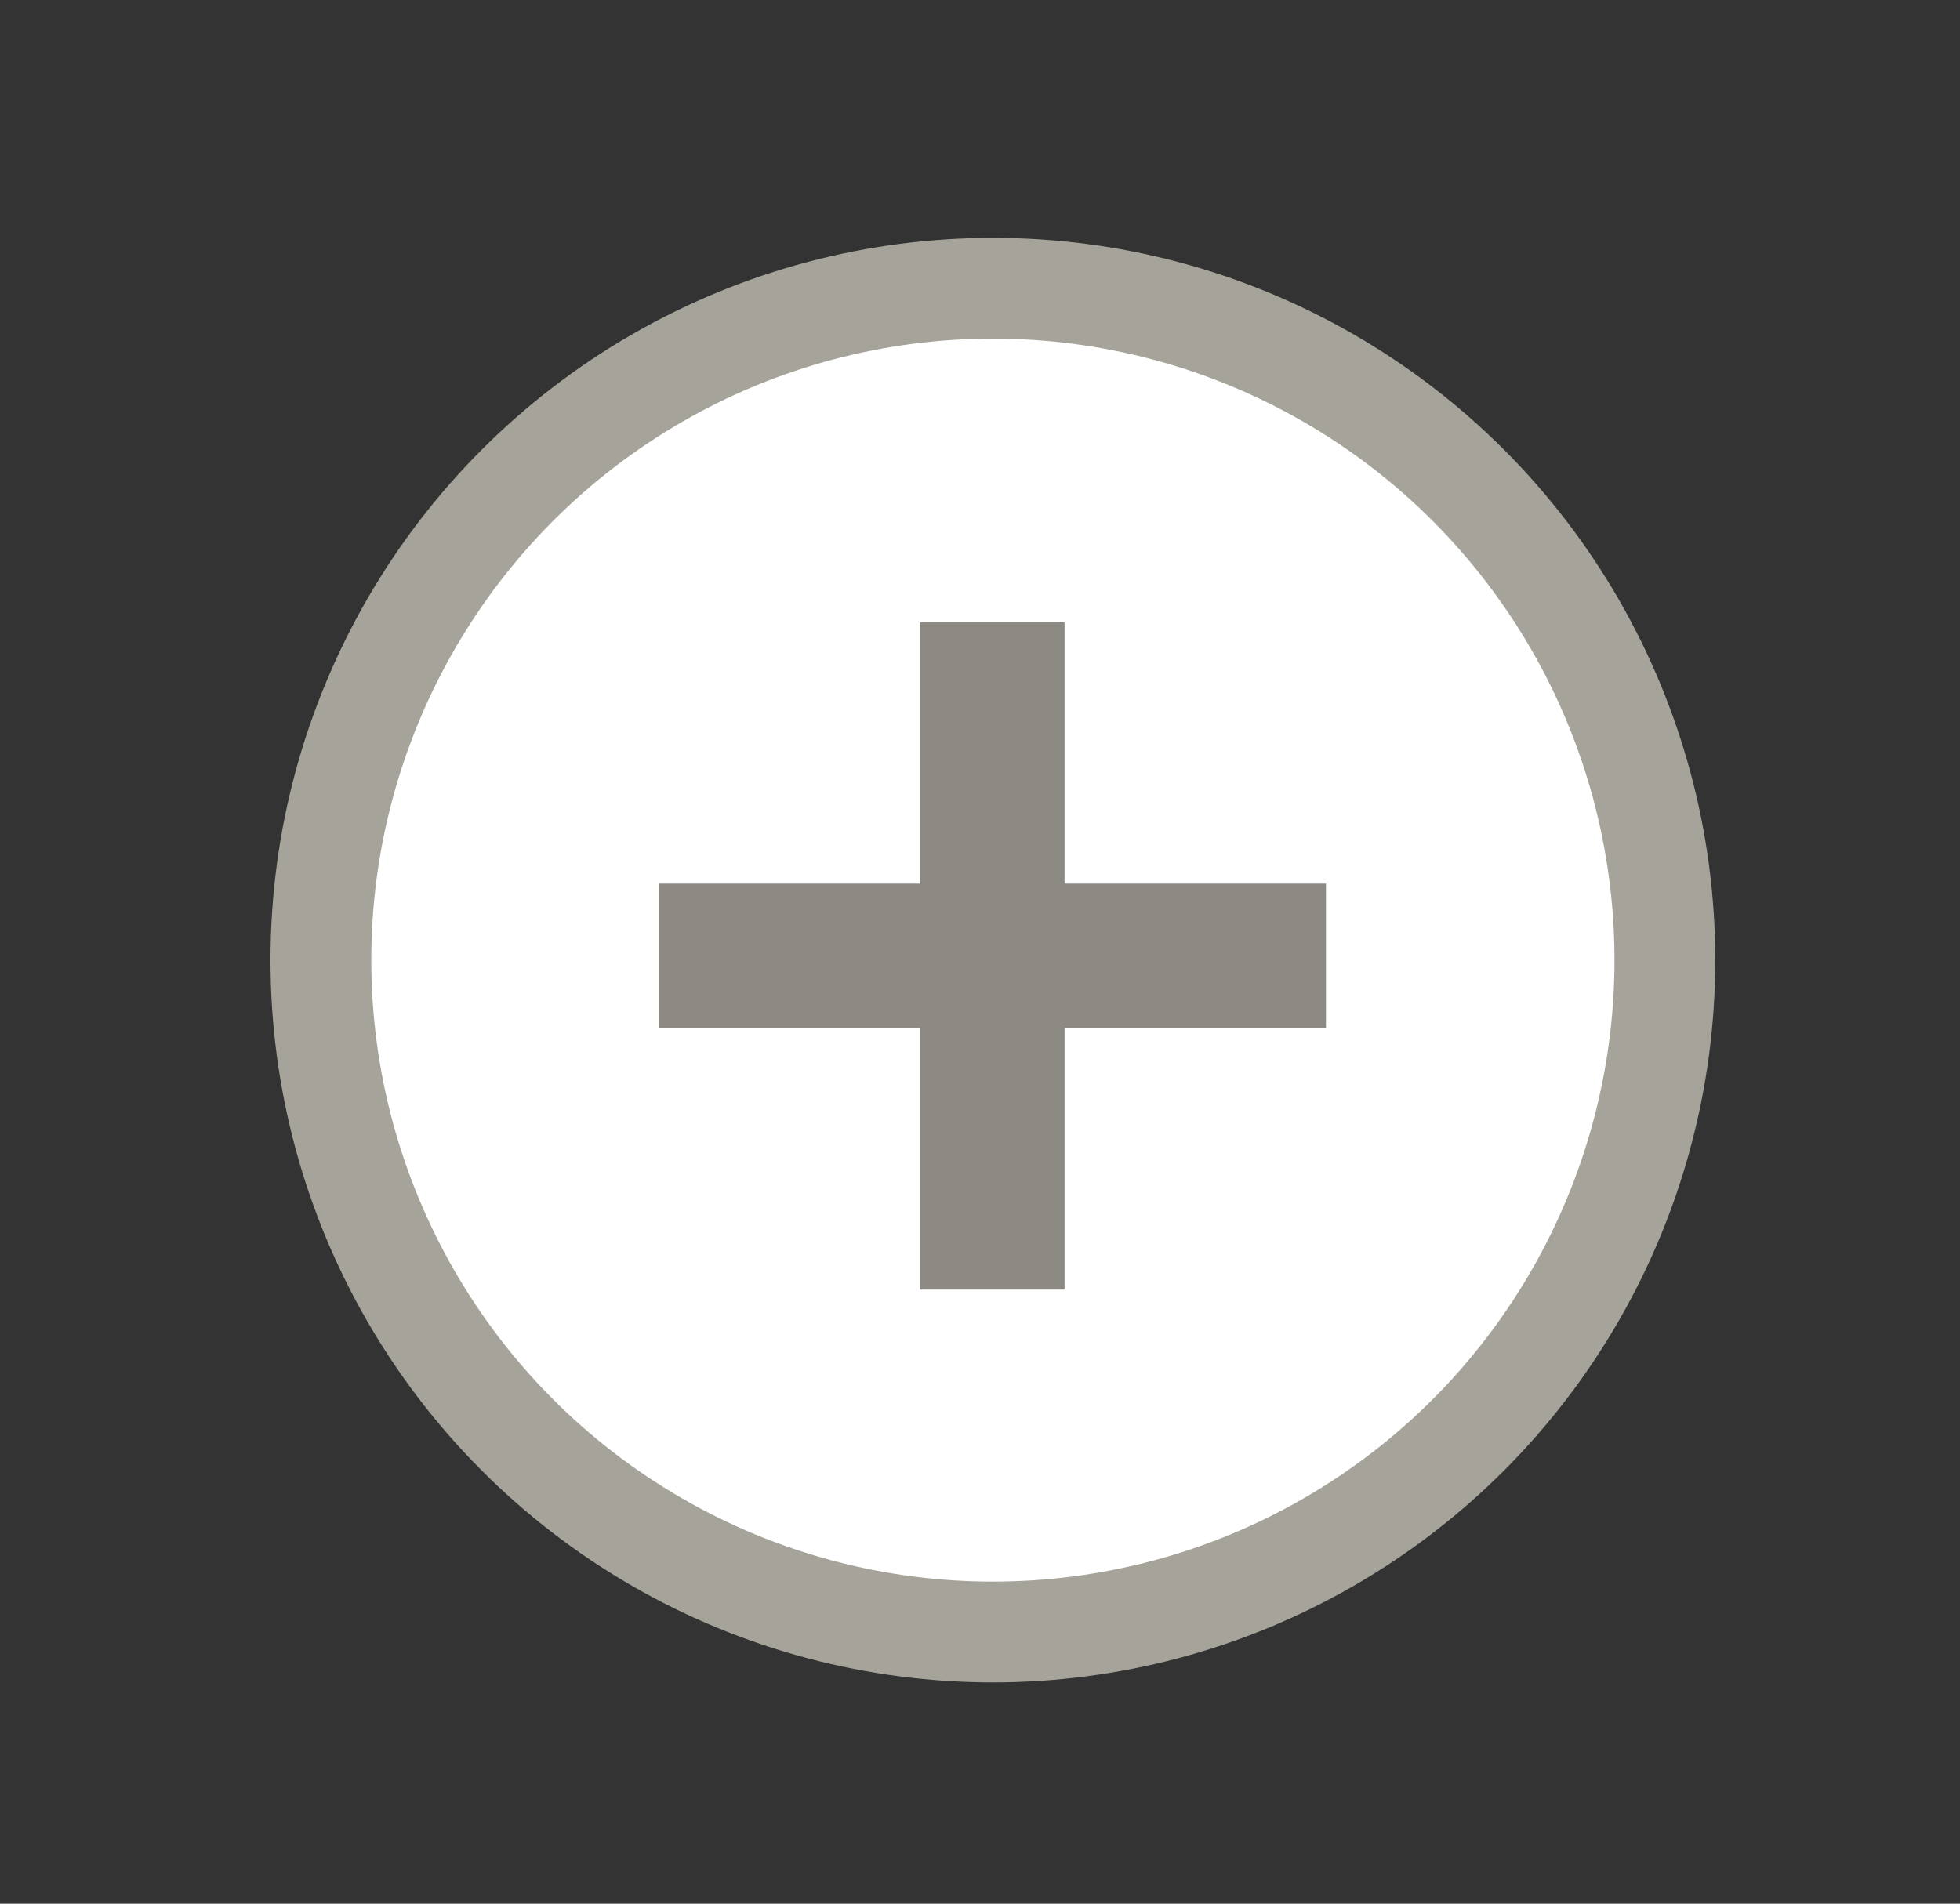 <svg xmlns="http://www.w3.org/2000/svg" width="35" height="34" xml:space="preserve"><rect width="100%" height="100%" fill="#333333" stroke="none"/><circle fill="#FFF" stroke="#A6A39A" stroke-width="1.8" cx="17.73" cy="17.148" r="12"/><path fill="#8C8A82" d="M16.427 11.115h2.583v11.917h-2.583z"/><path fill="#8C8A82" d="M11.76 15.782h11.918v2.583H11.76z"/></svg>